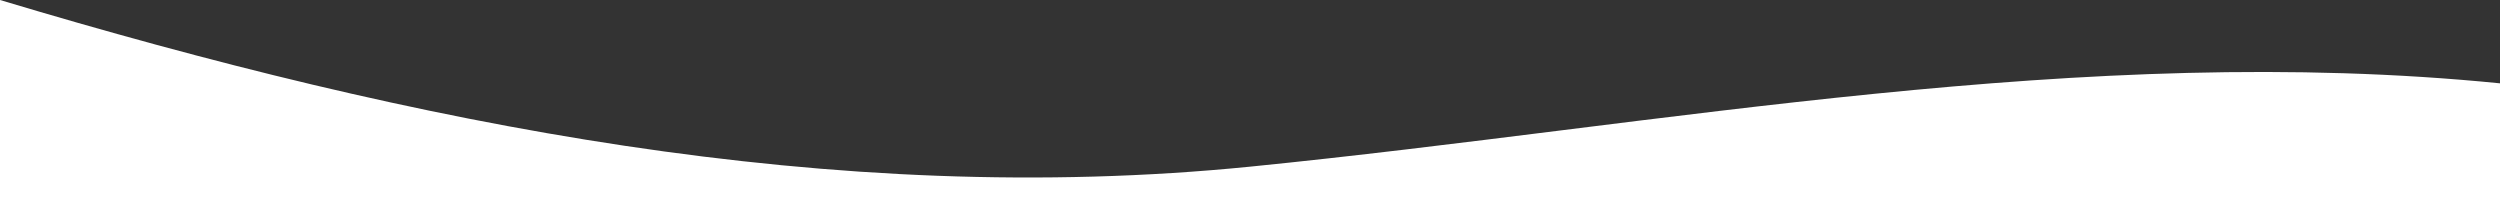 <?xml version="1.0" encoding="UTF-8"?>
<svg width="100%" height="100px" viewBox="0 0 1200 100" version="1.1" xmlns="http://www.w3.org/2000/svg" xmlns:xlink="http://www.w3.org/1999/xlink">
  <rect x="0" y="0" width="1200" height="100" fill="#333333" stroke="none"/>
  <g stroke="none" stroke-width="1" fill="none" fill-rule="evenodd">
    <path d="M0,0 C200,60 400,100 600,80 C800,60 1000,20 1200,40 L1200,100 L0,100 Z" fill="#FFFFFF"></path>
  </g>
</svg>
